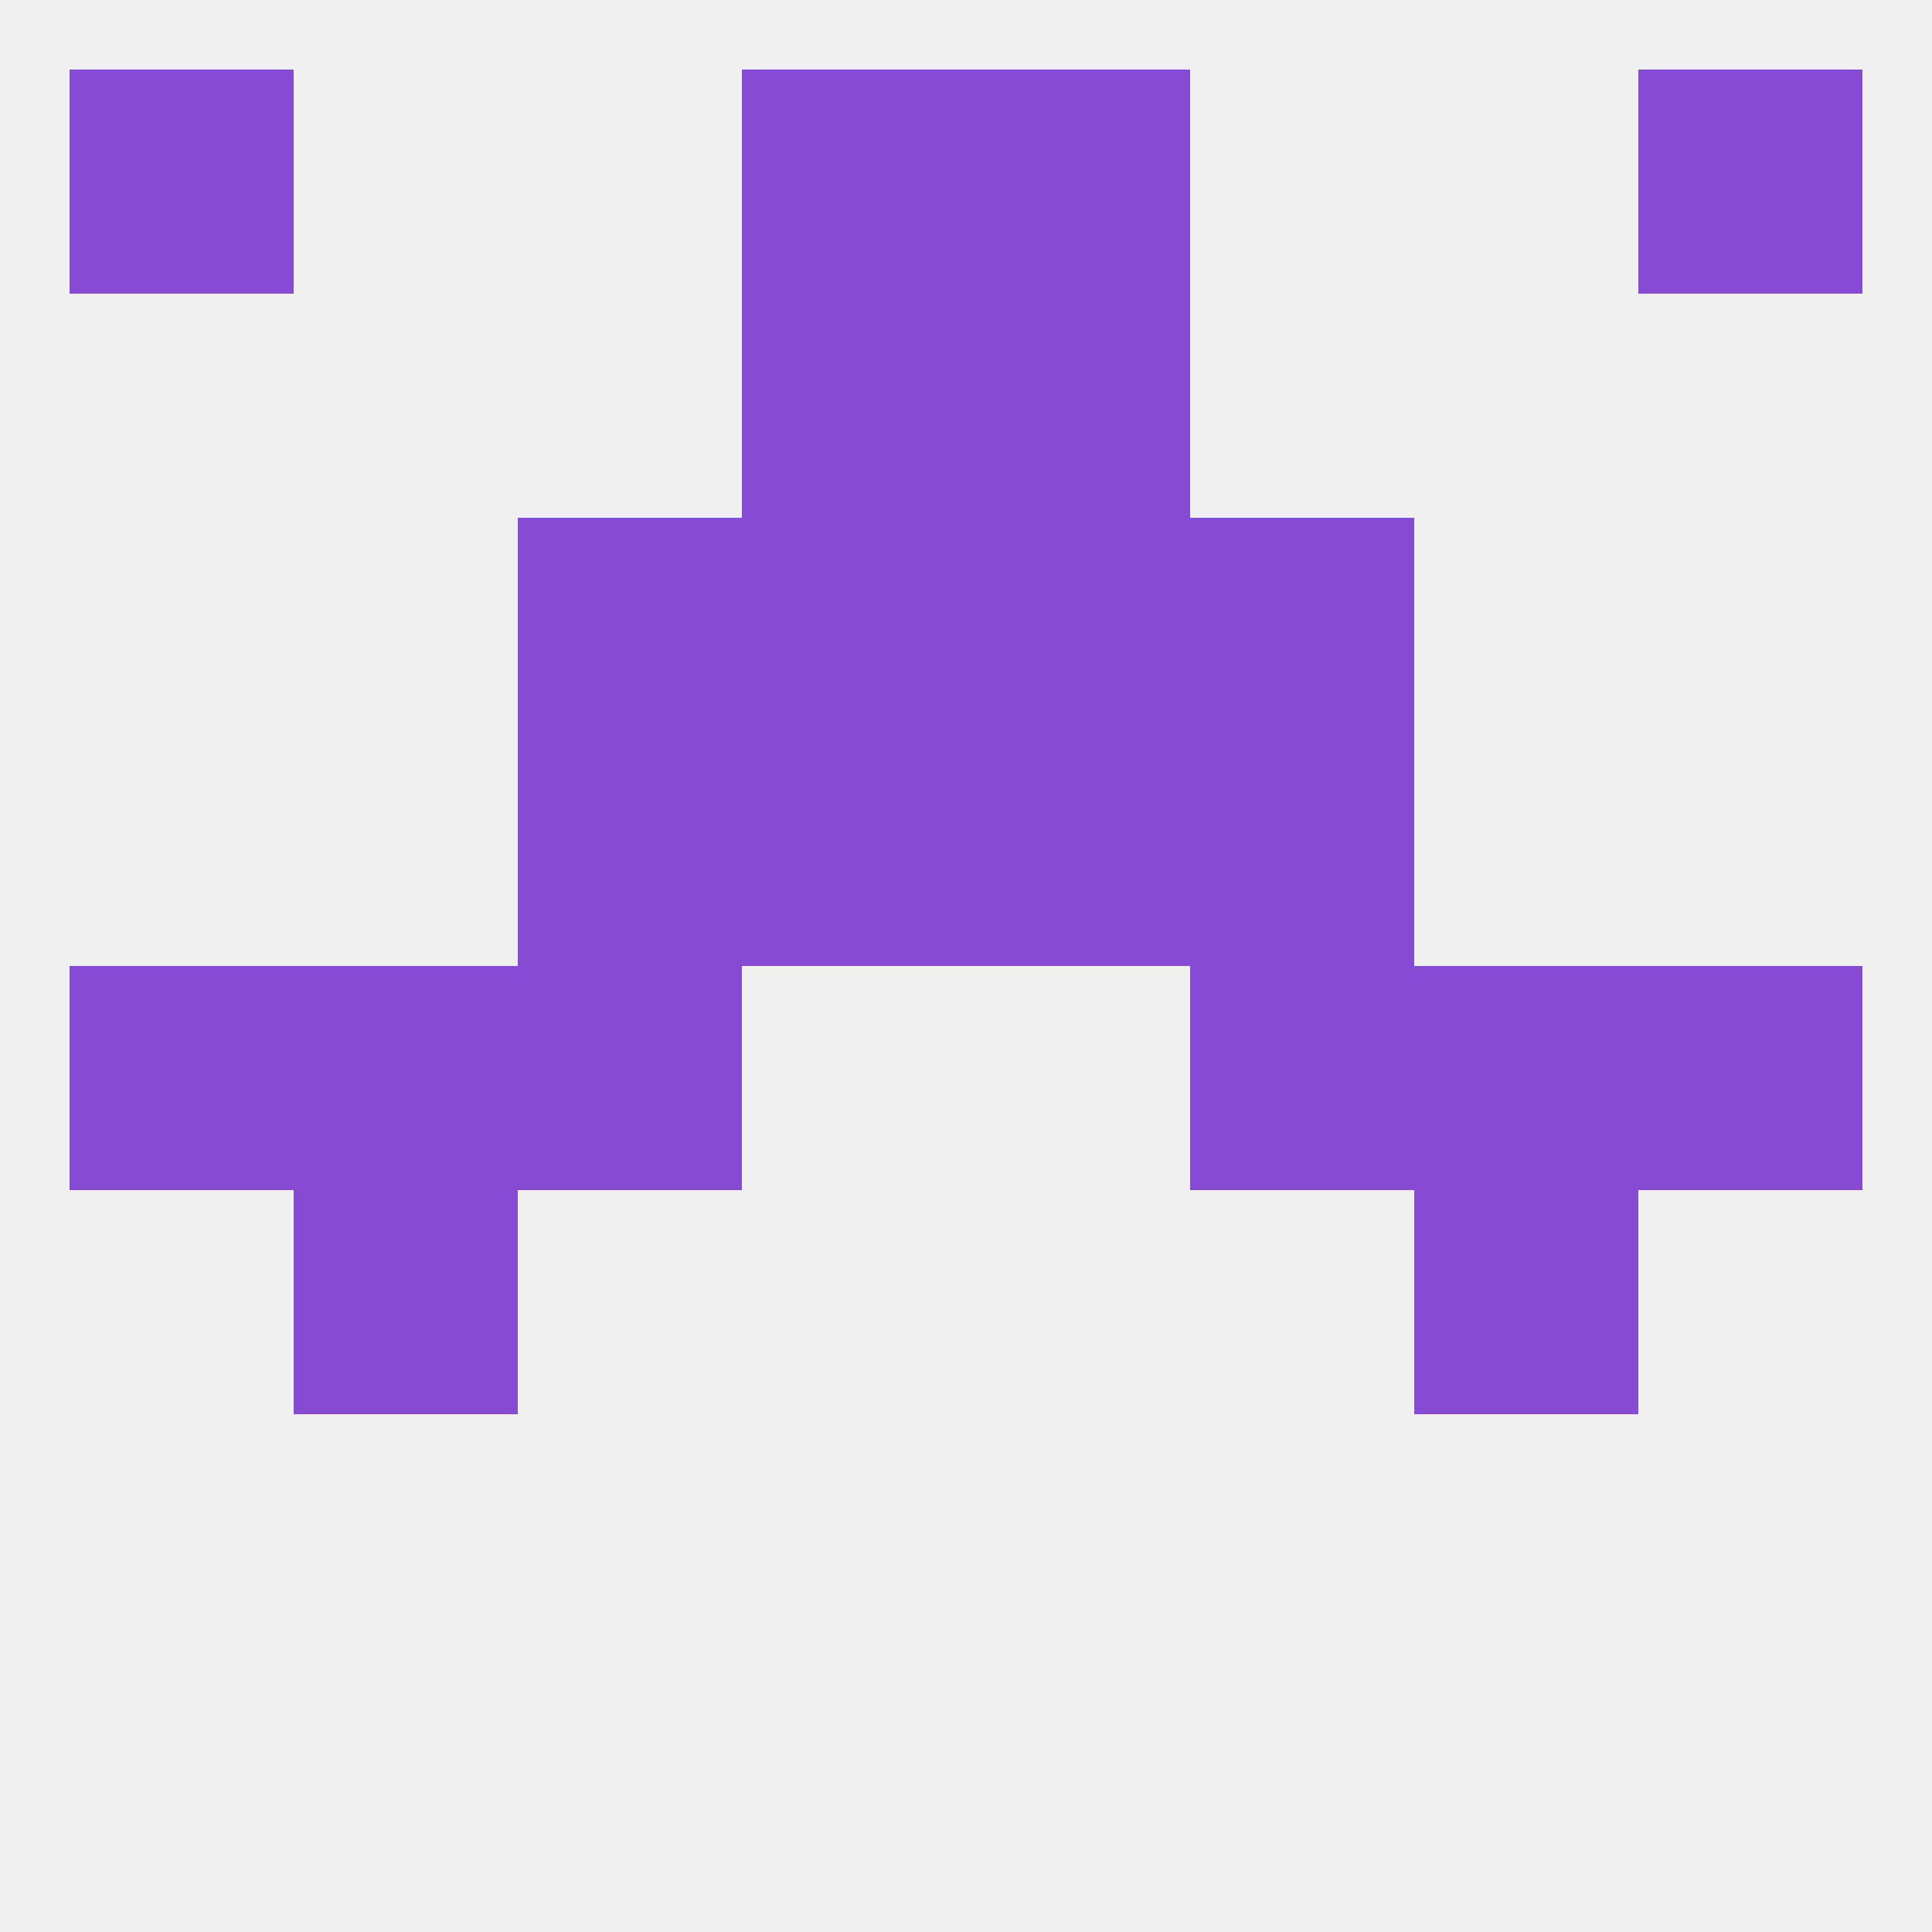 
<!--   <?xml version="1.0"?> -->
<svg version="1.1" baseprofile="full" xmlns="http://www.w3.org/2000/svg" xmlns:xlink="http://www.w3.org/1999/xlink" xmlns:ev="http://www.w3.org/2001/xml-events" width="250" height="250" viewBox="0 0 250 250" >
	<rect width="100%" height="100%" fill="rgba(240,240,240,255)"/>

	<rect x="67" y="125" width="29" height="29" fill="rgba(135,74,211,255)"/>
	<rect x="154" y="125" width="29" height="29" fill="rgba(135,74,211,255)"/>
	<rect x="9" y="125" width="29" height="29" fill="rgba(135,74,211,255)"/>
	<rect x="212" y="125" width="29" height="29" fill="rgba(135,74,211,255)"/>
	<rect x="38" y="125" width="29" height="29" fill="rgba(135,74,211,255)"/>
	<rect x="183" y="125" width="29" height="29" fill="rgba(135,74,211,255)"/>
	<rect x="38" y="154" width="29" height="29" fill="rgba(135,74,211,255)"/>
	<rect x="183" y="154" width="29" height="29" fill="rgba(135,74,211,255)"/>
	<rect x="96" y="96" width="29" height="29" fill="rgba(135,74,211,255)"/>
	<rect x="125" y="96" width="29" height="29" fill="rgba(135,74,211,255)"/>
	<rect x="67" y="96" width="29" height="29" fill="rgba(135,74,211,255)"/>
	<rect x="154" y="96" width="29" height="29" fill="rgba(135,74,211,255)"/>
	<rect x="96" y="67" width="29" height="29" fill="rgba(135,74,211,255)"/>
	<rect x="125" y="67" width="29" height="29" fill="rgba(135,74,211,255)"/>
	<rect x="67" y="67" width="29" height="29" fill="rgba(135,74,211,255)"/>
	<rect x="154" y="67" width="29" height="29" fill="rgba(135,74,211,255)"/>
	<rect x="96" y="38" width="29" height="29" fill="rgba(135,74,211,255)"/>
	<rect x="125" y="38" width="29" height="29" fill="rgba(135,74,211,255)"/>
	<rect x="9" y="9" width="29" height="29" fill="rgba(135,74,211,255)"/>
	<rect x="212" y="9" width="29" height="29" fill="rgba(135,74,211,255)"/>
	<rect x="96" y="9" width="29" height="29" fill="rgba(135,74,211,255)"/>
	<rect x="125" y="9" width="29" height="29" fill="rgba(135,74,211,255)"/>
</svg>